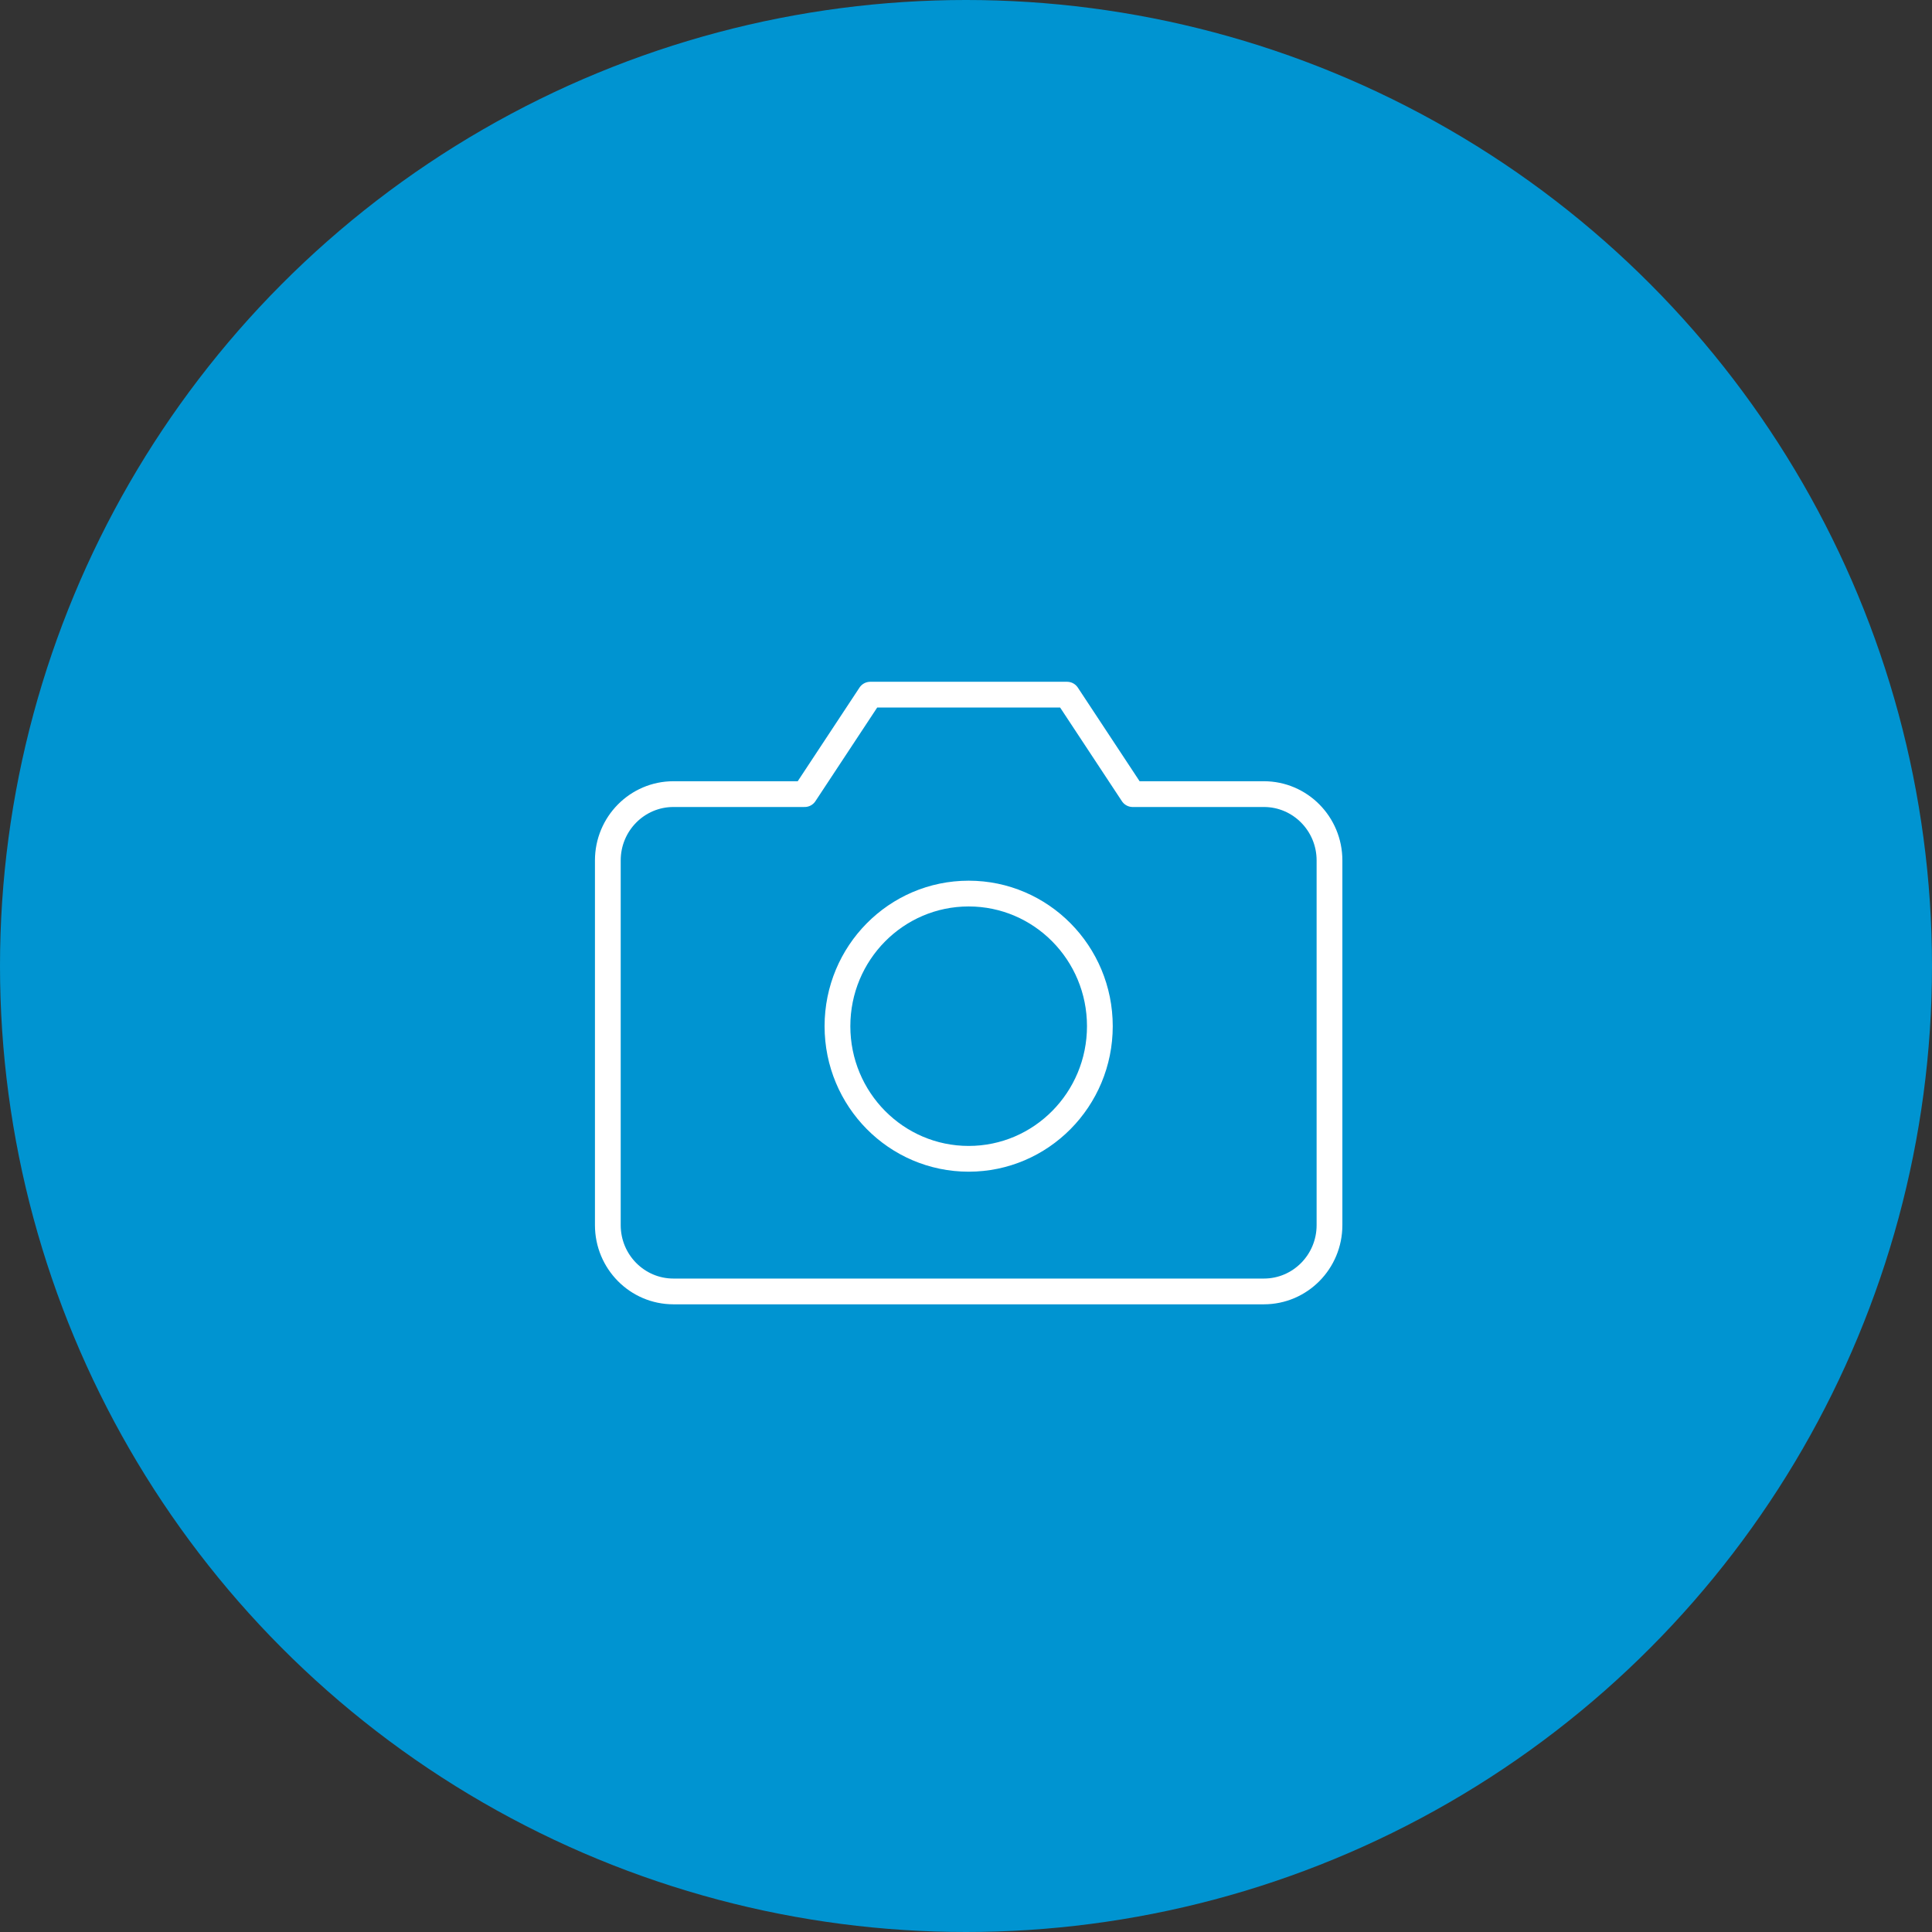 <?xml version="1.0" encoding="UTF-8"?>
<svg width="90px" height="90px" viewBox="0 0 90 90" version="1.1" xmlns="http://www.w3.org/2000/svg" xmlns:xlink="http://www.w3.org/1999/xlink">
    <rect x="0" y="0" width="90" height="90" fill="#333333" stroke="none"/>
    <title>Camera Icon</title>
    <g id="Final-UX" stroke="none" stroke-width="1" fill="none" fill-rule="evenodd">
        <g id="Contact-Us-Page" transform="translate(-340, -495)">
            <g id="In-Page-Connect-w/-Us" transform="translate(340, 493)">
                <g id="Camera-Icon" transform="translate(0, 2)">
                    <circle id="Oval" fill="#0094D1" cx="45" cy="45" r="45"></circle>
                    <g id="camera" transform="translate(28.315, 32.36)" stroke="#FFFFFF" stroke-linecap="round" stroke-linejoin="round" stroke-width="1.2">
                        <path d="M33.618,24.711 C33.618,26.417 32.25,27.8 30.562,27.8 L3.056,27.8 C1.368,27.8 0,26.417 0,24.711 L0,7.722 C0,6.016 1.368,4.633 3.056,4.633 L9.169,4.633 L12.225,0 L21.393,0 L24.449,4.633 L30.562,4.633 C32.25,4.633 33.618,6.016 33.618,7.722 L33.618,24.711 Z" id="Path"></path>
                        <ellipse id="Oval" cx="16.809" cy="15.444" rx="6.112" ry="6.178"></ellipse>
                    </g>
                </g>
            </g>
        </g>
    </g>
</svg>